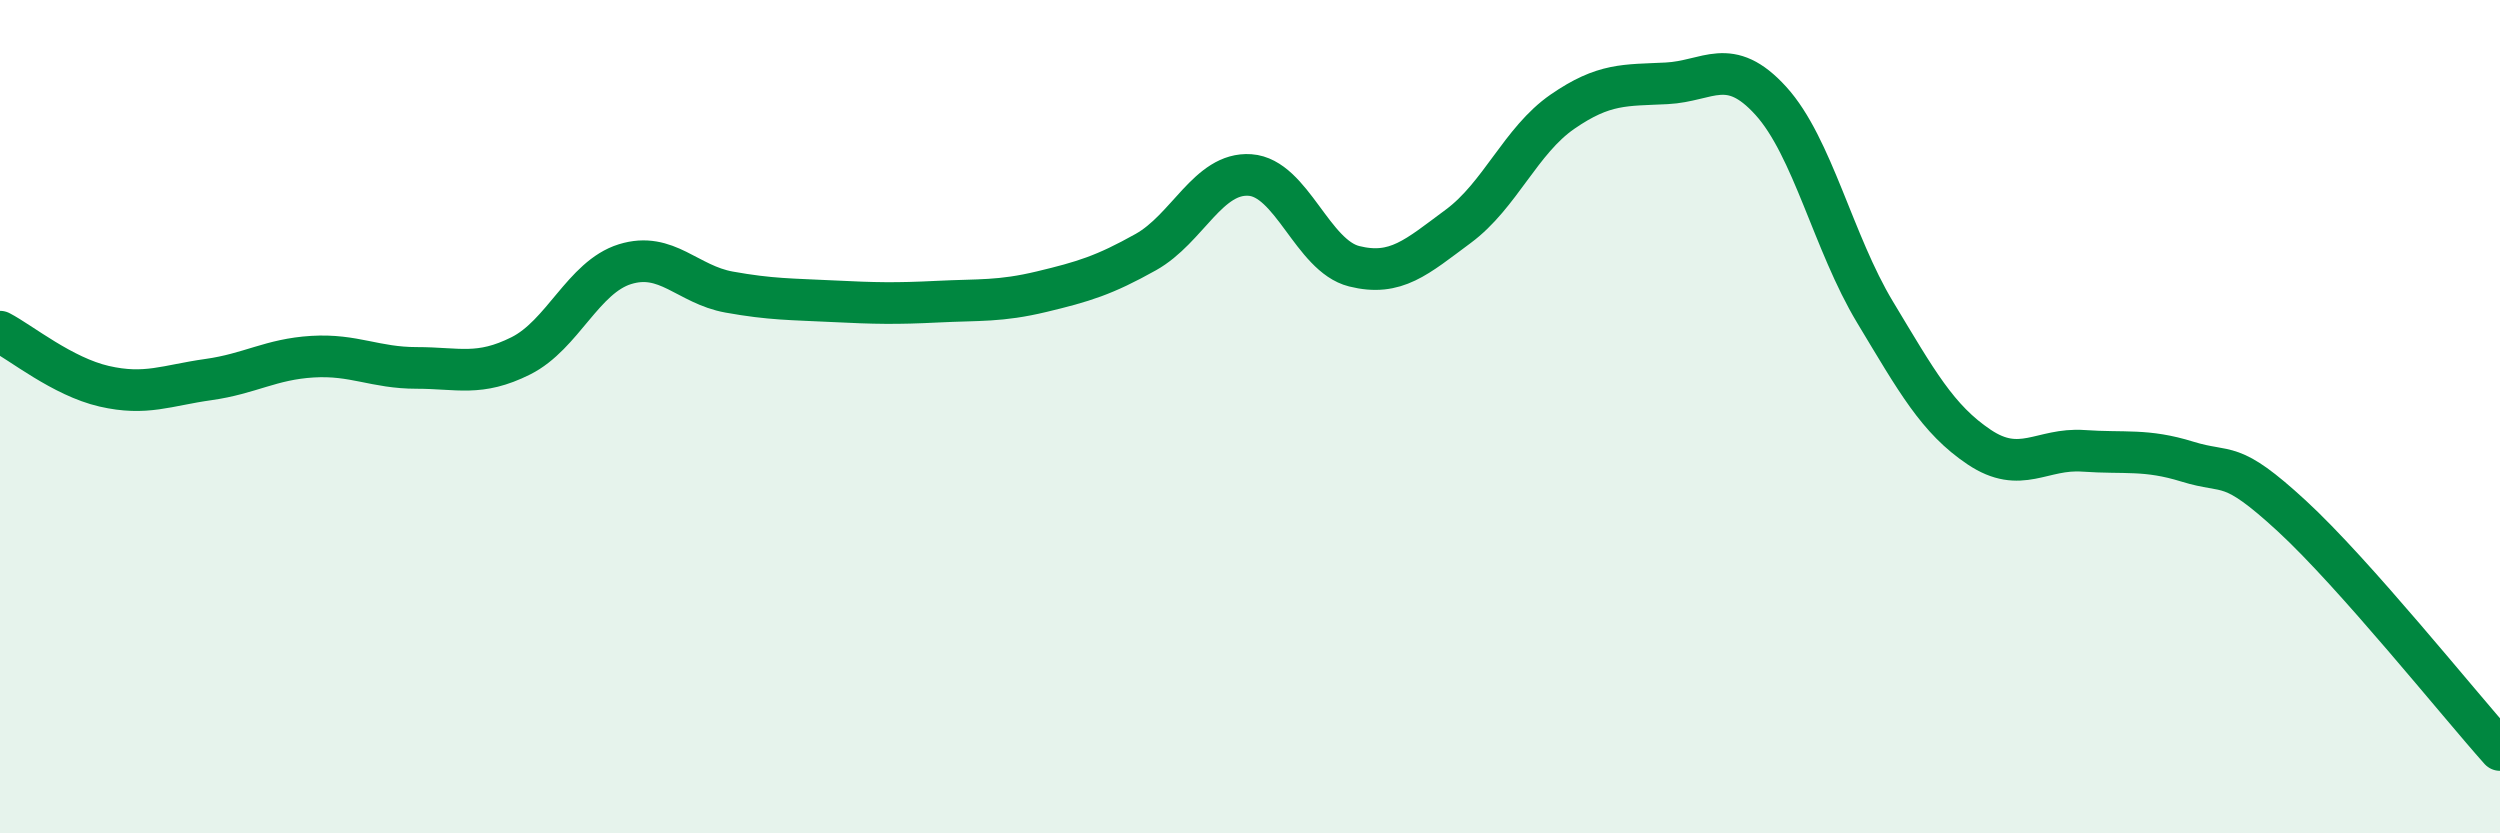 
    <svg width="60" height="20" viewBox="0 0 60 20" xmlns="http://www.w3.org/2000/svg">
      <path
        d="M 0,7.96 C 0.5,8.22 1.5,9.04 2.5,9.27 C 3.5,9.5 4,9.25 5,9.11 C 6,8.97 6.5,8.62 7.5,8.56 C 8.5,8.5 9,8.83 10,8.83 C 11,8.83 11.5,9.04 12.5,8.54 C 13.5,8.04 14,6.65 15,6.34 C 16,6.03 16.5,6.83 17.5,7.01 C 18.5,7.19 19,7.18 20,7.23 C 21,7.28 21.5,7.29 22.5,7.24 C 23.5,7.19 24,7.24 25,7 C 26,6.76 26.5,6.61 27.5,6.05 C 28.5,5.49 29,4.13 30,4.2 C 31,4.27 31.5,6.14 32.5,6.39 C 33.5,6.64 34,6.17 35,5.43 C 36,4.69 36.5,3.37 37.5,2.68 C 38.5,1.99 39,2.05 40,2 C 41,1.95 41.5,1.32 42.5,2.42 C 43.5,3.52 44,5.83 45,7.49 C 46,9.15 46.5,10.06 47.5,10.73 C 48.5,11.4 49,10.75 50,10.82 C 51,10.89 51.5,10.77 52.5,11.08 C 53.5,11.39 53.5,11 55,12.38 C 56.5,13.76 59,16.88 60,18L60 20L0 20Z"
        fill="#008740"
        opacity="0.1"
        stroke-linecap="round"
        stroke-linejoin="round"
      />
      <path
        d="M 0,7.96 C 0.5,8.22 1.5,9.04 2.5,9.27 C 3.5,9.5 4,9.25 5,9.11 C 6,8.97 6.5,8.62 7.5,8.56 C 8.5,8.5 9,8.83 10,8.83 C 11,8.83 11.5,9.04 12.5,8.54 C 13.5,8.04 14,6.65 15,6.34 C 16,6.03 16.5,6.83 17.5,7.01 C 18.5,7.19 19,7.18 20,7.23 C 21,7.28 21.5,7.29 22.5,7.24 C 23.5,7.19 24,7.24 25,7 C 26,6.76 26.5,6.61 27.5,6.05 C 28.5,5.49 29,4.13 30,4.2 C 31,4.27 31.5,6.14 32.5,6.39 C 33.5,6.64 34,6.17 35,5.43 C 36,4.69 36.5,3.37 37.5,2.68 C 38.5,1.99 39,2.05 40,2 C 41,1.95 41.5,1.32 42.5,2.42 C 43.5,3.52 44,5.83 45,7.49 C 46,9.15 46.5,10.06 47.5,10.73 C 48.5,11.4 49,10.75 50,10.82 C 51,10.89 51.5,10.77 52.5,11.08 C 53.5,11.39 53.5,11 55,12.38 C 56.5,13.76 59,16.88 60,18"
        stroke="#008740"
        stroke-width="1"
        fill="none"
        stroke-linecap="round"
        stroke-linejoin="round"
      />
    </svg>
  